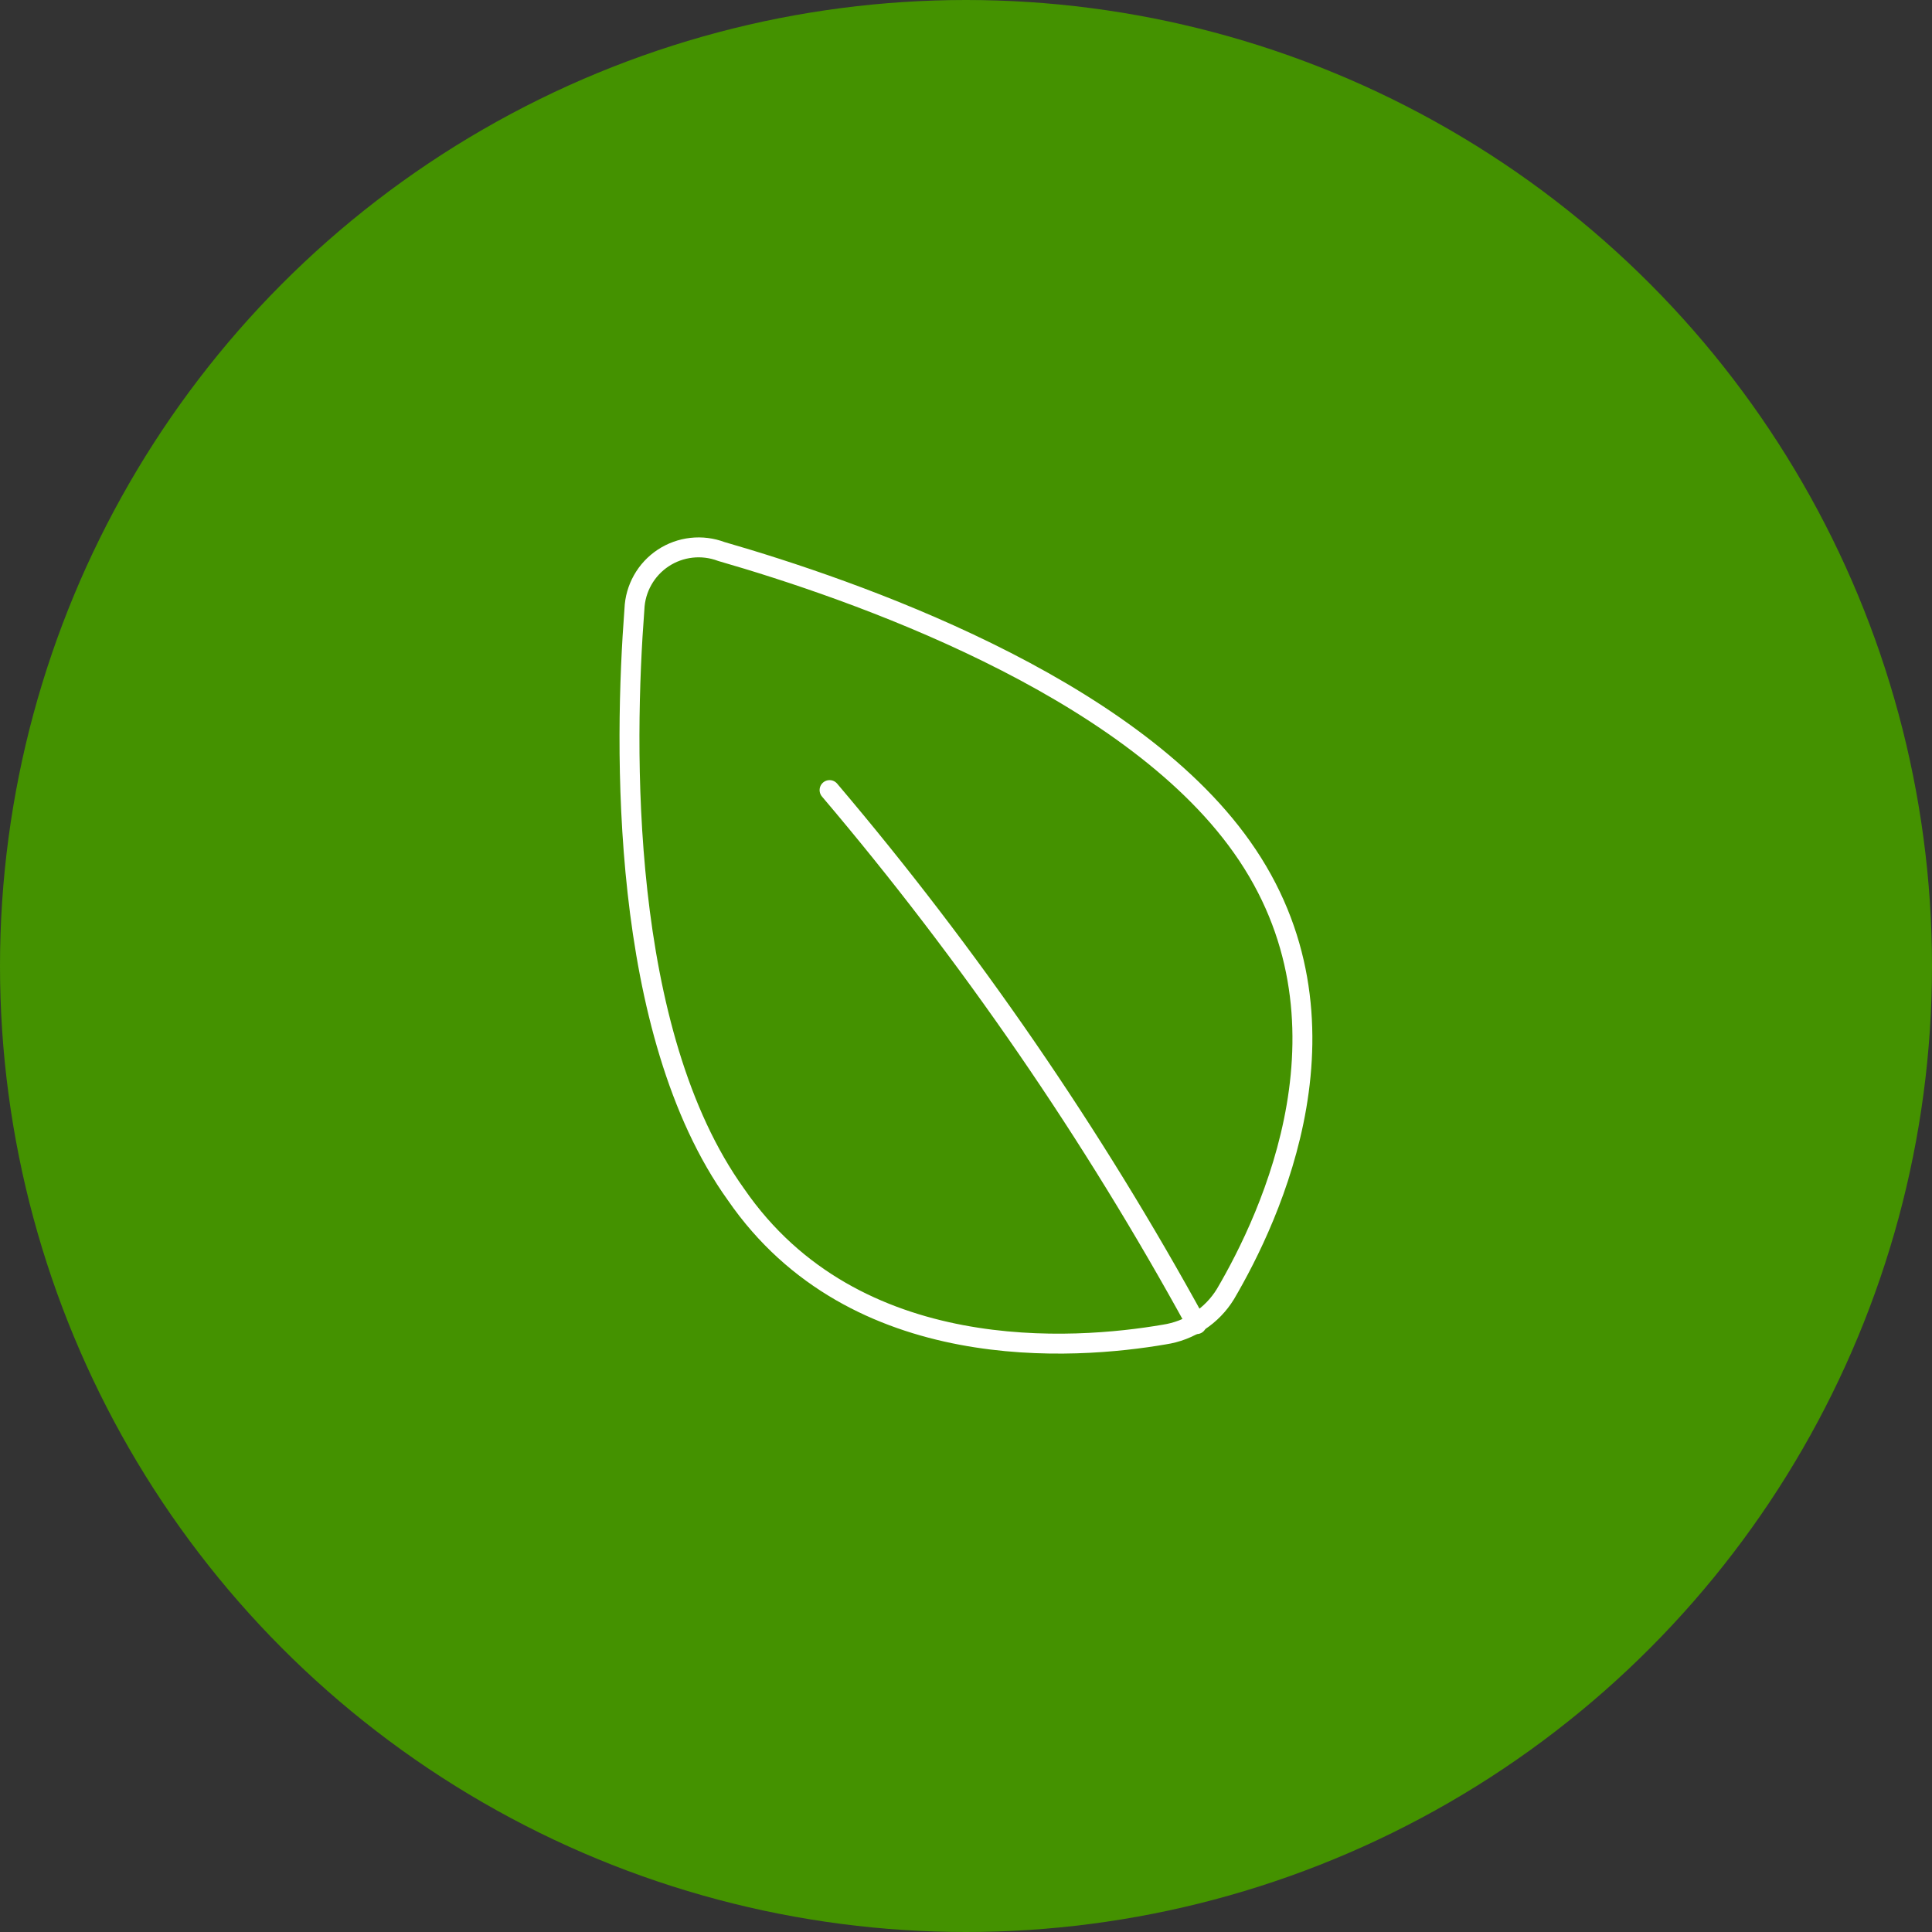 <?xml version="1.0" encoding="UTF-8"?> <svg xmlns="http://www.w3.org/2000/svg" width="97" height="97" viewBox="0 0 97 97" fill="none"><rect x="0" y="0" width="97" height="97" fill="#333333" stroke="none"/> <circle cx="48.5" cy="48.5" r="48.5" fill="#449200"></circle> <path d="M62.352 42.524C68.495 51.186 63.796 61.106 61.523 64.976C61.19 65.518 60.742 65.98 60.211 66.33C59.681 66.68 59.08 66.91 58.451 67.004C53.998 67.771 42.91 68.631 36.951 59.97C31.085 51.8 31.331 37.426 31.853 30.576C31.873 30.066 32.015 29.568 32.266 29.123C32.516 28.678 32.869 28.299 33.295 28.017C33.721 27.735 34.208 27.559 34.715 27.502C35.223 27.445 35.736 27.509 36.214 27.689C42.818 29.594 56.578 34.354 62.352 42.524Z" stroke="white" stroke-linecap="round" stroke-linejoin="round"></path> <path d="M41.65 39.668C48.686 47.959 54.86 56.943 60.079 66.481" stroke="white" stroke-linecap="round" stroke-linejoin="round"></path> </svg> 